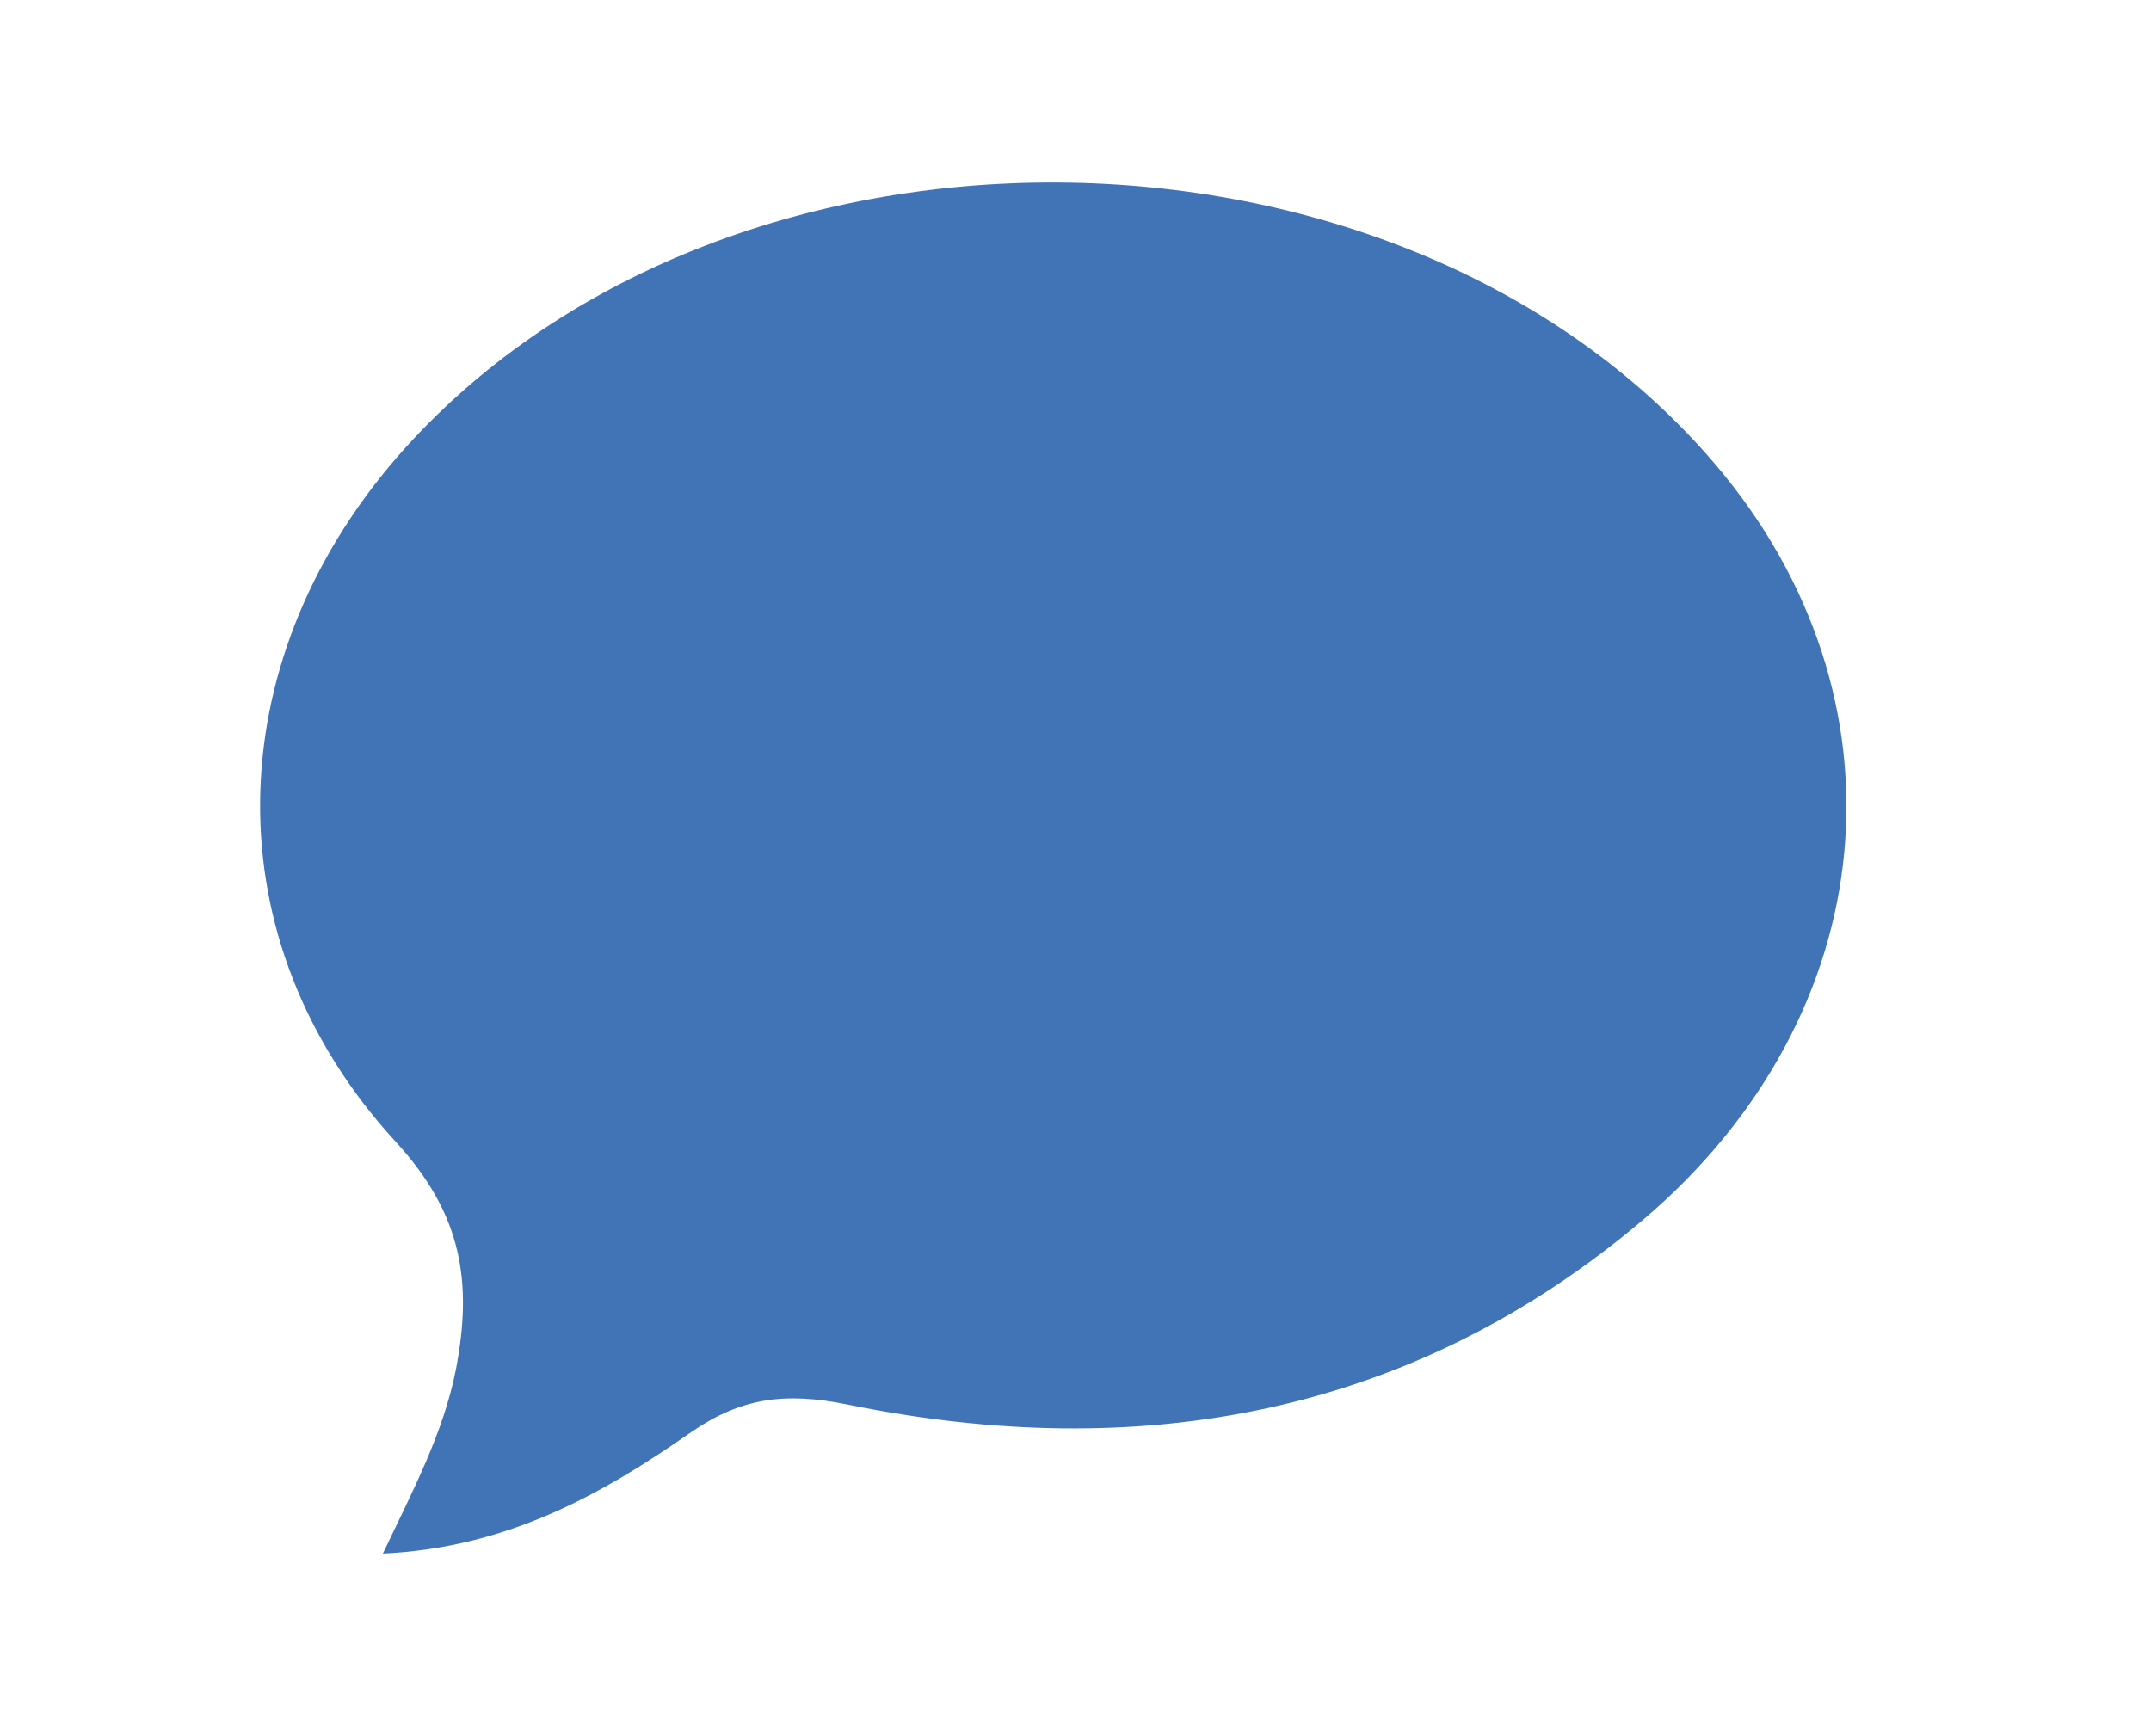 <?xml version="1.0" encoding="utf-8"?>
<!-- Generator: Adobe Illustrator 25.2.1, SVG Export Plug-In . SVG Version: 6.00 Build 0)  -->
<svg version="1.1" id="Layer_1" xmlns="http://www.w3.org/2000/svg" xmlns:xlink="http://www.w3.org/1999/xlink" x="0px" y="0px"
	 viewBox="0 0 220.8 178.2" style="enable-background:new 0 0 220.8 178.2;" xml:space="preserve">
<style type="text/css">
	.st0{fill:#4174B7;}
	.st1{display:none;fill:#4174B7;}
	.st2{display:none;}
	.st3{display:inline;fill:#4174B7;}
</style>
<path class="st0" d="M39.3,159.5c3.2-6.7,6.2-12.4,7.5-18.9c1.7-8.9,0.7-15.9-6.2-23.4c-18.9-20.6-18.2-49,0.1-70.2
	c33-38,102.8-37.6,135.4,0.7c20.3,23.9,17.4,56.4-7.4,77.5c-23.8,20.2-51.8,25.1-81.7,19c-6.4-1.3-10.9-0.7-16,2.8
	C61.7,153.5,52,158.9,39.3,159.5z"/>
<path class="st1" d="M148.5,170.4c-5.5-1.2-11.6-1.6-16.8-3.8c-49.3-21.2-85.4-55.1-102.8-107c-4.4-13.3-1.6-23.6,8.9-33.5
	C62.7,2.4,60.4-1,77.1,32.1c1.5,3,2.8,6.1,4.7,8.8c5.7,8.1,5.5,15.5-2.7,21.8c-5.8,4.4-5.9,9.4-2.5,15.2
	c10.2,17.7,24.1,31.6,41.6,42.1c6.4,3.8,11.6,3.2,16.2-2.8c6.6-8.6,14.1-8.5,22.8-2.7c8.3,5.5,17.1,10.3,25.7,15.3
	c4.3,2.5,8.5,6.3,4.9,10.8c-8.5,10.7-17.8,21-29.4,28.4C155.9,170.5,152,170,148.5,170.4z"/>
<g class="st2">
	<path class="st3" d="M106.8,169.5c-1.4-0.3-2.7-0.6-4-0.9c-4.3-1.1-8.5-2.5-12.8-3.6c-4-1-8-2.7-11.7-4.8
		c-34-19.4-60.6-45.7-71.6-84.7c-3-10.7-1.9-20.6,7.8-28.3c5.2-4.1,9.5-9.2,14.5-13.6c5-4.3,10-3.5,13.2,2
		c5.4,9.3,10.5,18.7,15.2,28.4c2.6,5.5,1,11-3.9,14.8c-5.4,4.1-5.6,9-1.5,13.3c10.4,11.2,21.2,22.1,32.2,32.7
		c4,3.9,8.4,3.3,12.8-1.4c8-8.4,11.5-8.4,21.7-2.4c7.1,4.2,14.3,8.3,21.3,12.7c7.4,4.6,7.9,8.8,1.8,15.3c-4.3,4.6-9.1,8.9-13.4,13.5
		c-2.4,2.6-5.1,5-8.4,6.3C116,170.6,111.2,170.3,106.8,169.5z"/>
	<path class="st3" d="M122.2,38.1c2.7,4.3,4.8,7.7,7.9,12.5c-16.6,1.4-31.7,2.8-49.1,4.3c5.9-16.2,11.1-30.5,17-46.8
		c4.1,5.1,6.9,8,9.1,11.3c3.2,4.8,6.6,5.8,12.4,4c47.6-14.9,93.3,19.7,91.4,69.4c-0.7,17.8-8.2,32.9-20.8,45.5
		c-3.1,3.1-6.4,6.9-11,1.7c-3.8-4.3-5.5-7.5-0.2-12.9c30.6-31.2,16.3-81.1-26.1-91.5C142.9,33.1,132.8,33.5,122.2,38.1z"/>
</g>
</svg>
